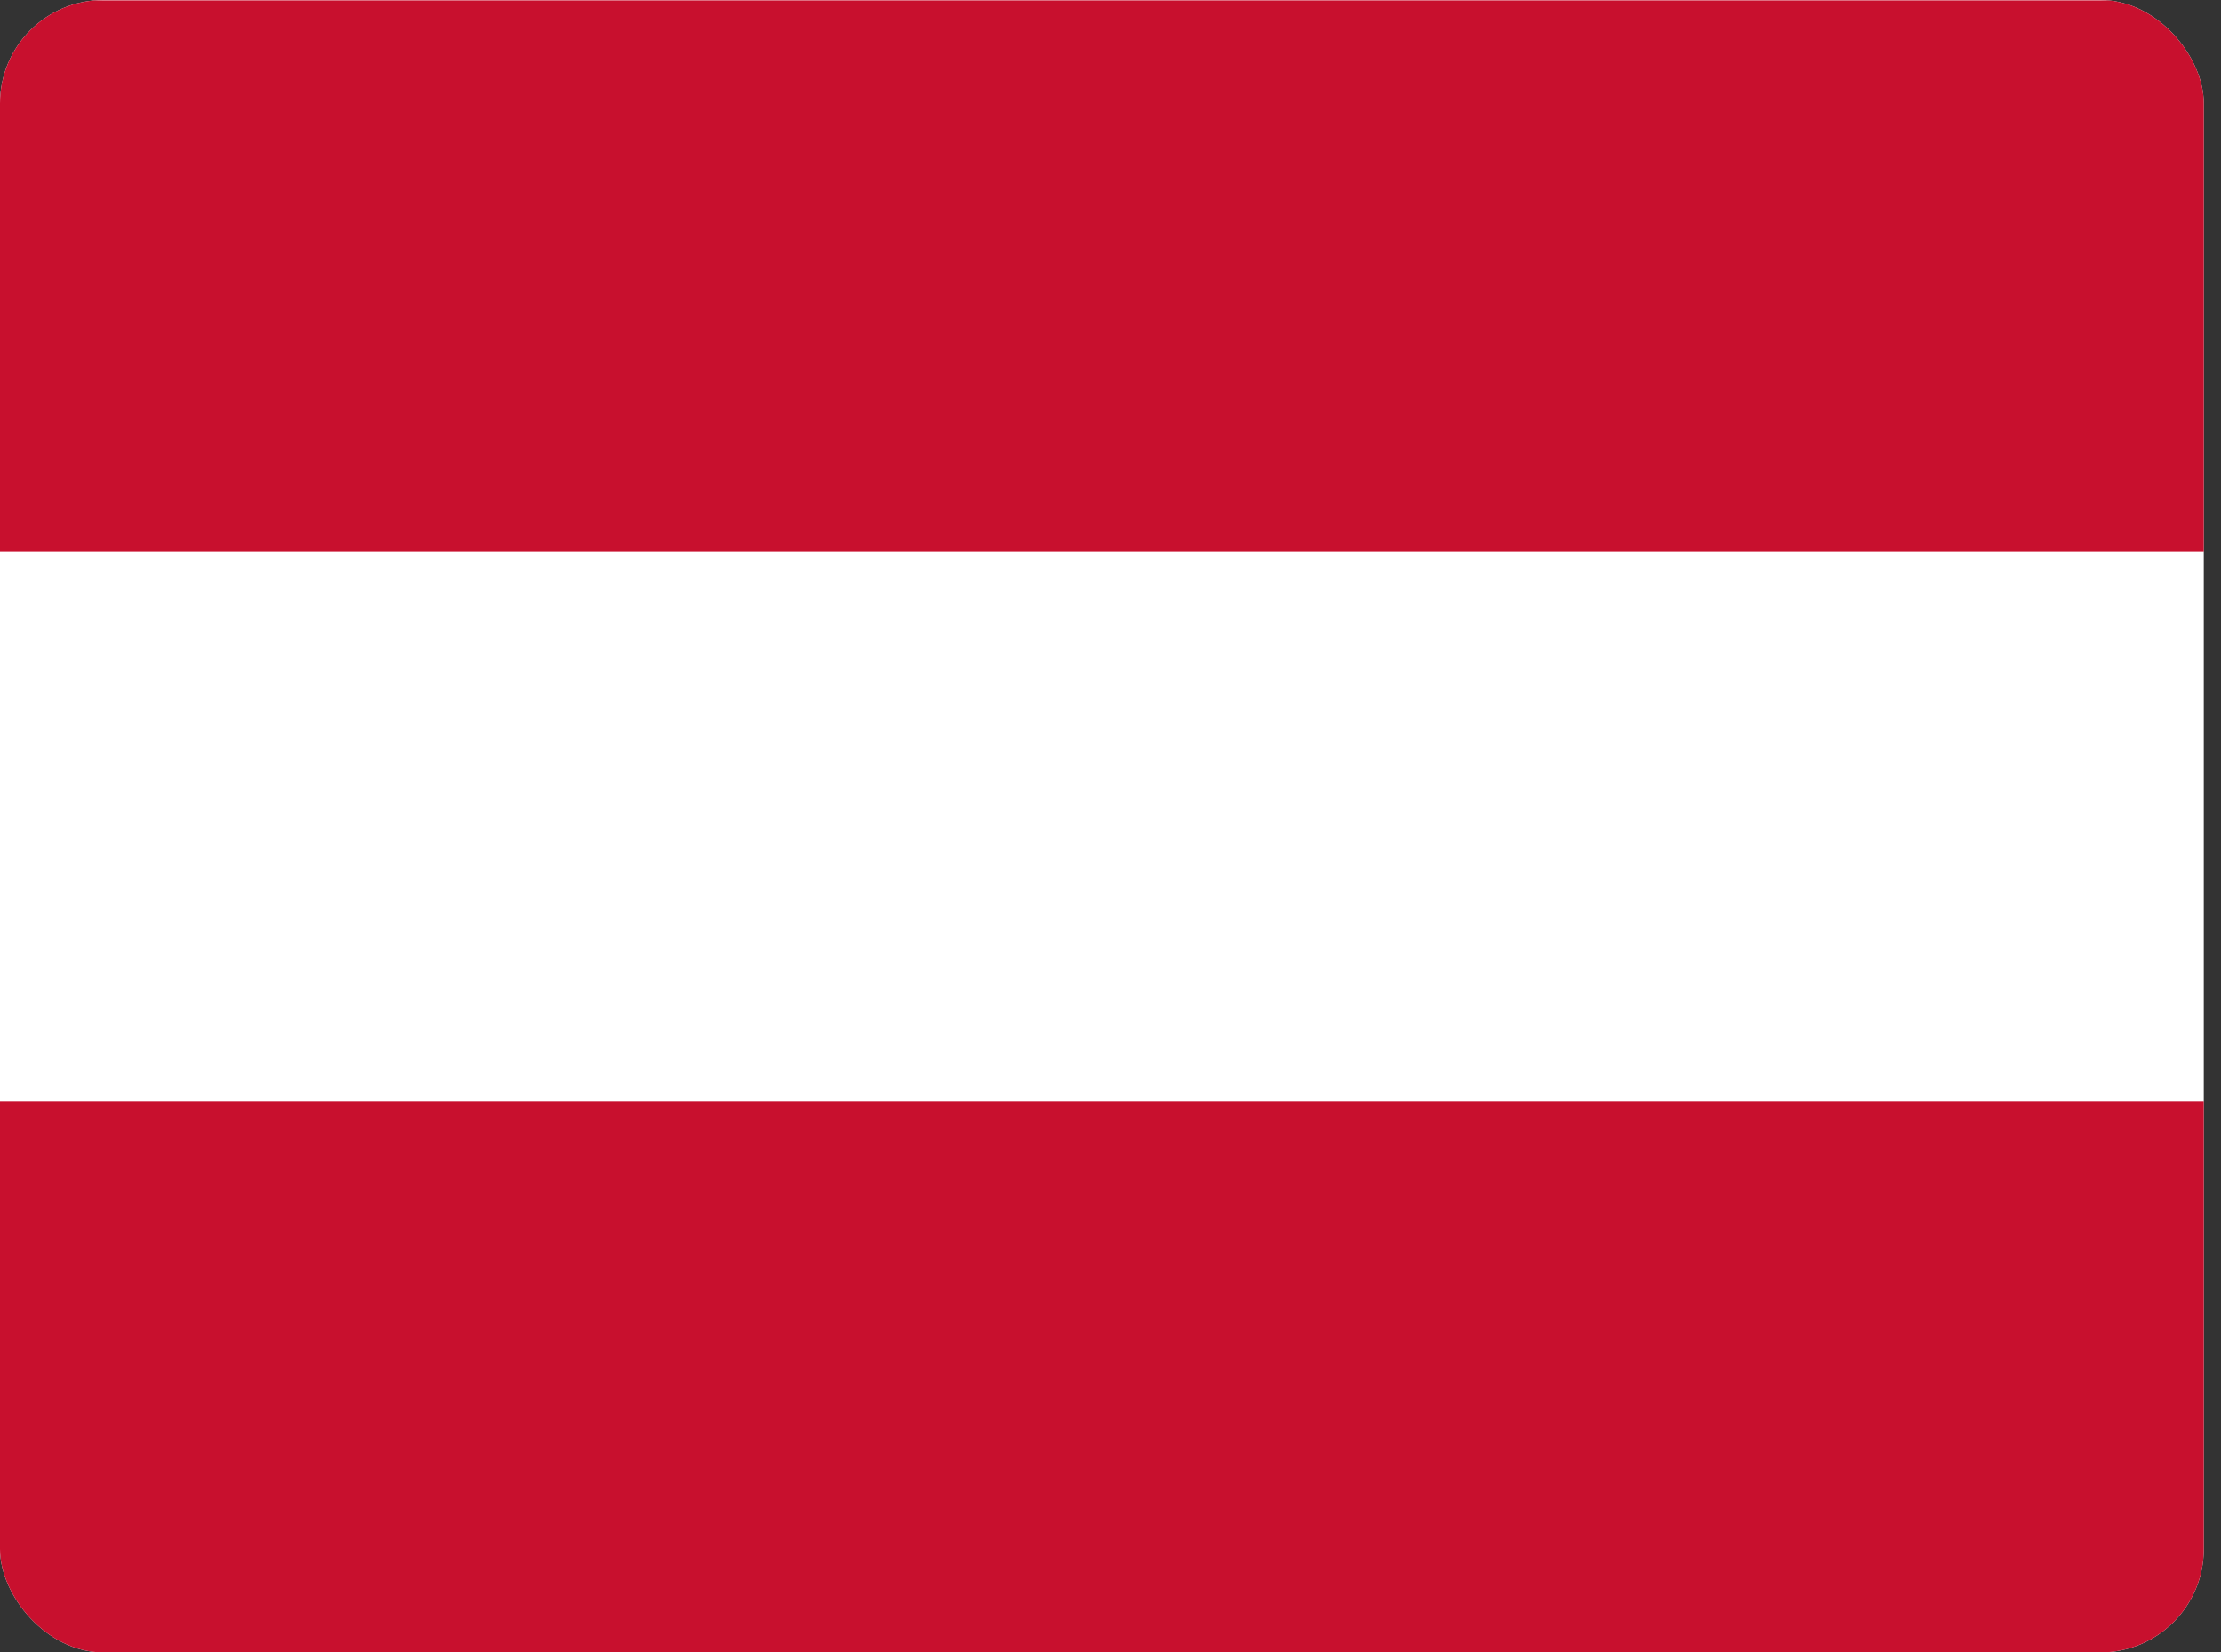 <svg width="43" height="32" fill="none" xmlns="http://www.w3.org/2000/svg"><rect width="100%" height="100%" fill="#333333" stroke="none"/><g clip-path="url(#clip0_3797_30186)" fill-rule="evenodd" clip-rule="evenodd"><path d="M42.667 32H0V0h42.667v32z" fill="#fff"/><path d="M42.667 32H0V21.334h42.667V32zm0-21.326H0V.007h42.667v10.667z" fill="#C8102E"/></g><defs><clipPath id="clip0_3797_30186"><rect width="42.667" height="32" rx="2" fill="#fff"/></clipPath></defs></svg>